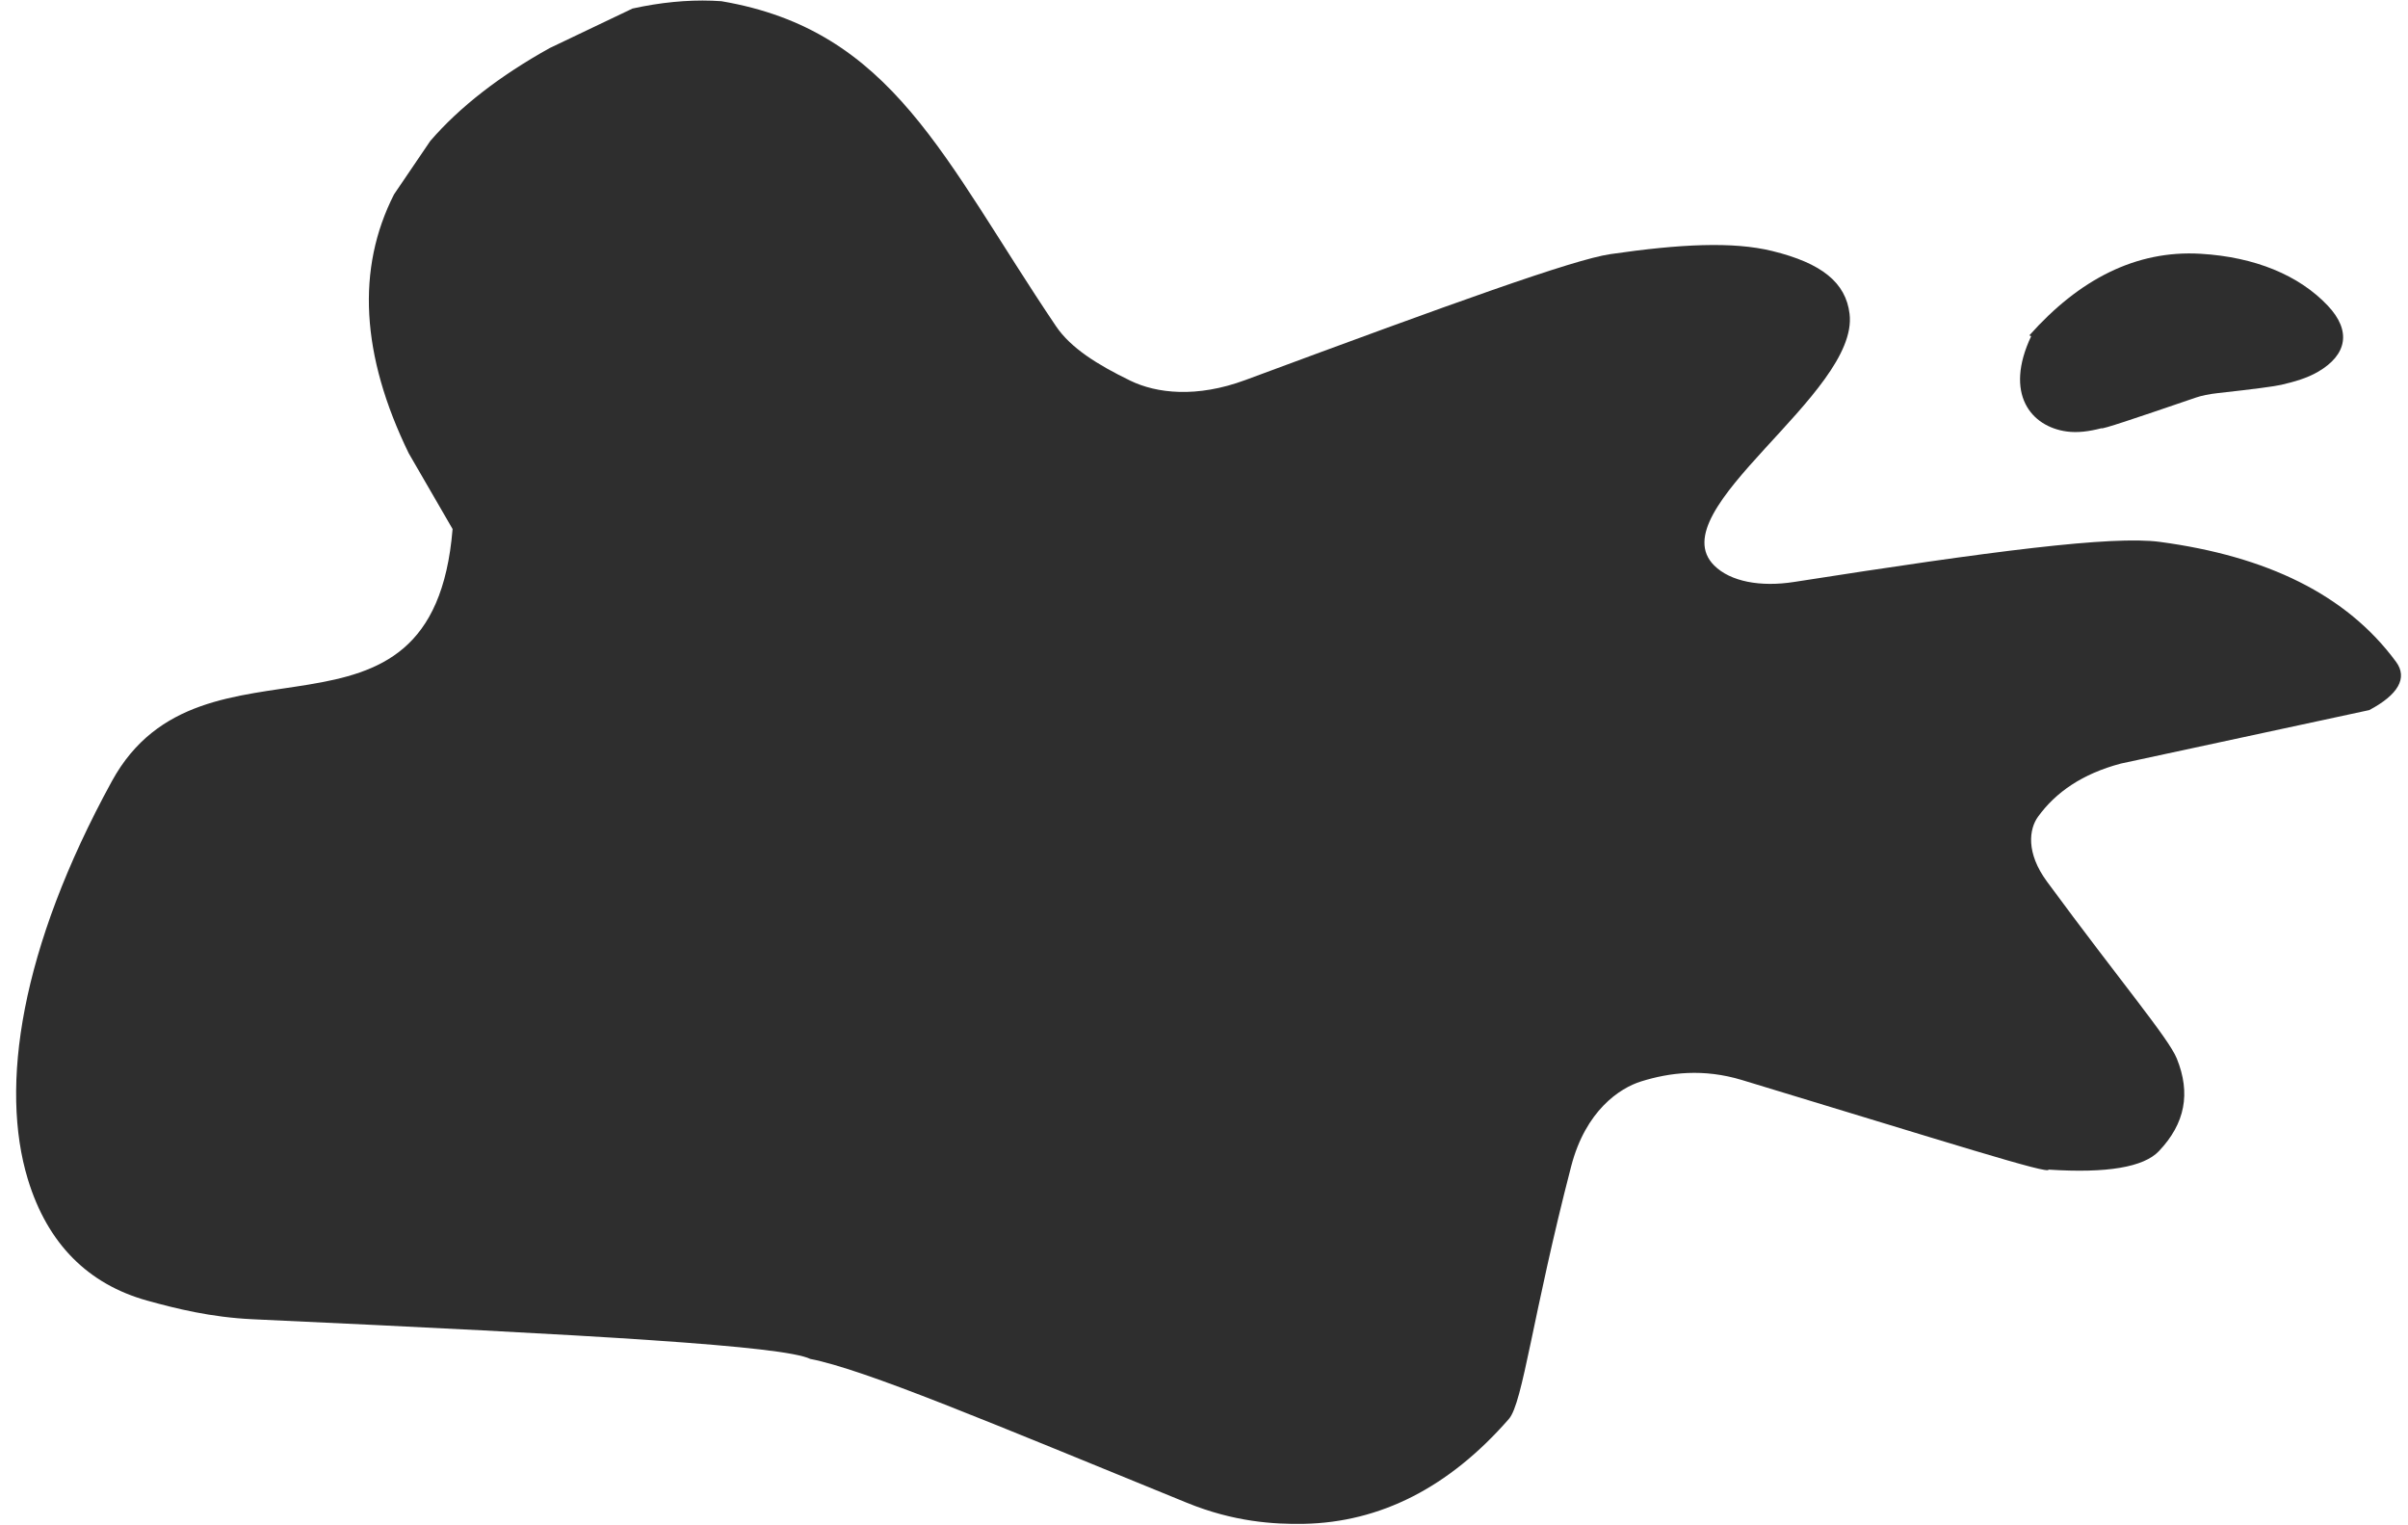 <?xml version="1.0" encoding="UTF-8" standalone="no"?><svg xmlns="http://www.w3.org/2000/svg" xmlns:xlink="http://www.w3.org/1999/xlink" fill="#000000" height="241.1" preserveAspectRatio="xMidYMid meet" version="1" viewBox="1106.3 653.5 380.8 241.1" width="380.8" zoomAndPan="magnify"><g fill="#2e2e2e"><g id="change1_2"><path d="M1220.372,653.69L1218.893,653.612C1214.92,653.473,1210.732,653.885,1206.328,654.85L1193.235,661.096C1185.292,665.514,1178.991,670.412,1174.346,675.787L1168.614,684.228C1165.623,690.105,1164.314,696.456,1164.696,703.276C1165.078,710.109,1167.156,717.406,1170.932,725.163L1177.872,737.146C1174.708,775.739,1138.316,750.849,1123.99,777.021C1109.478,803.534,1106.262,825.333,1110.699,839.941C1113.825,850.229,1120.303,856.572,1129.59,859.147C1134.079,860.392,1139.628,861.785,1146.296,862.092C1201.147,864.619,1230.258,866.315,1234.435,868.364C1243.07,870.037,1262.714,878.348,1294.017,891.118C1301.404,894.132,1307.782,894.53,1312.491,894.438C1324.535,894.201,1335.433,888.724,1344.911,877.857C1347.144,875.297,1348.674,861.373,1354.764,837.908C1357.044,829.126,1362.411,825.544,1365.845,824.479C1370.337,823.085,1375.656,822.412,1381.8,824.274C1414.543,834.196,1430.523,839.293,1430.254,838.429C1439.565,839.044,1445.321,838.02,1447.704,835.514C1451.877,831.125,1452.755,826.341,1450.542,820.879C1449.228,817.634,1441.741,808.84,1430.005,792.886C1426.651,788.328,1427.182,784.579,1428.593,782.633C1431.394,778.77,1435.597,775.842,1441.703,774.227L1480.97,765.776C1485.511,763.377,1487.105,760.715,1485.21,758.142C1477.345,747.464,1464.742,741.447,1447.867,739.18C1440.33,738.167,1421.296,740.624,1390.01,745.516C1384.713,746.344,1379.956,745.474,1377.383,742.912C1368.58,734.144,1400.304,715.795,1398.79,703.131C1398.2,698.197,1394.413,695.105,1386.545,693.184C1380.324,691.664,1371.975,692.082,1360.973,693.68C1355.145,694.527,1336.272,701.334,1303.245,713.586C1295.508,716.456,1289.177,715.692,1285.061,713.696C1279.839,711.162,1275.623,708.528,1273.286,705.064C1255.443,678.609,1247.507,658.283,1220.372,653.69 Z"/></g><g id="change1_1"><path d="M1427.51,706.657C1423.188,715.789,1427.493,720.967,1433.151,721.727C1434.842,721.954,1436.666,721.721,1438.623,721.21C1438.647,721.43,1443.623,719.759,1453.576,716.355C1454.455,716.054,1455.632,715.807,1457.088,715.647C1462.697,715.031,1466.007,714.59,1467.063,714.343C1469.117,713.861,1471.125,713.306,1472.895,712.271C1477.457,709.606,1478.189,705.824,1474.414,701.829C1469.862,697.013,1462.896,694.134,1454.302,693.625C1444.059,693.019,1435.063,697.709,1427.22,706.528 Z"/></g></g></svg>